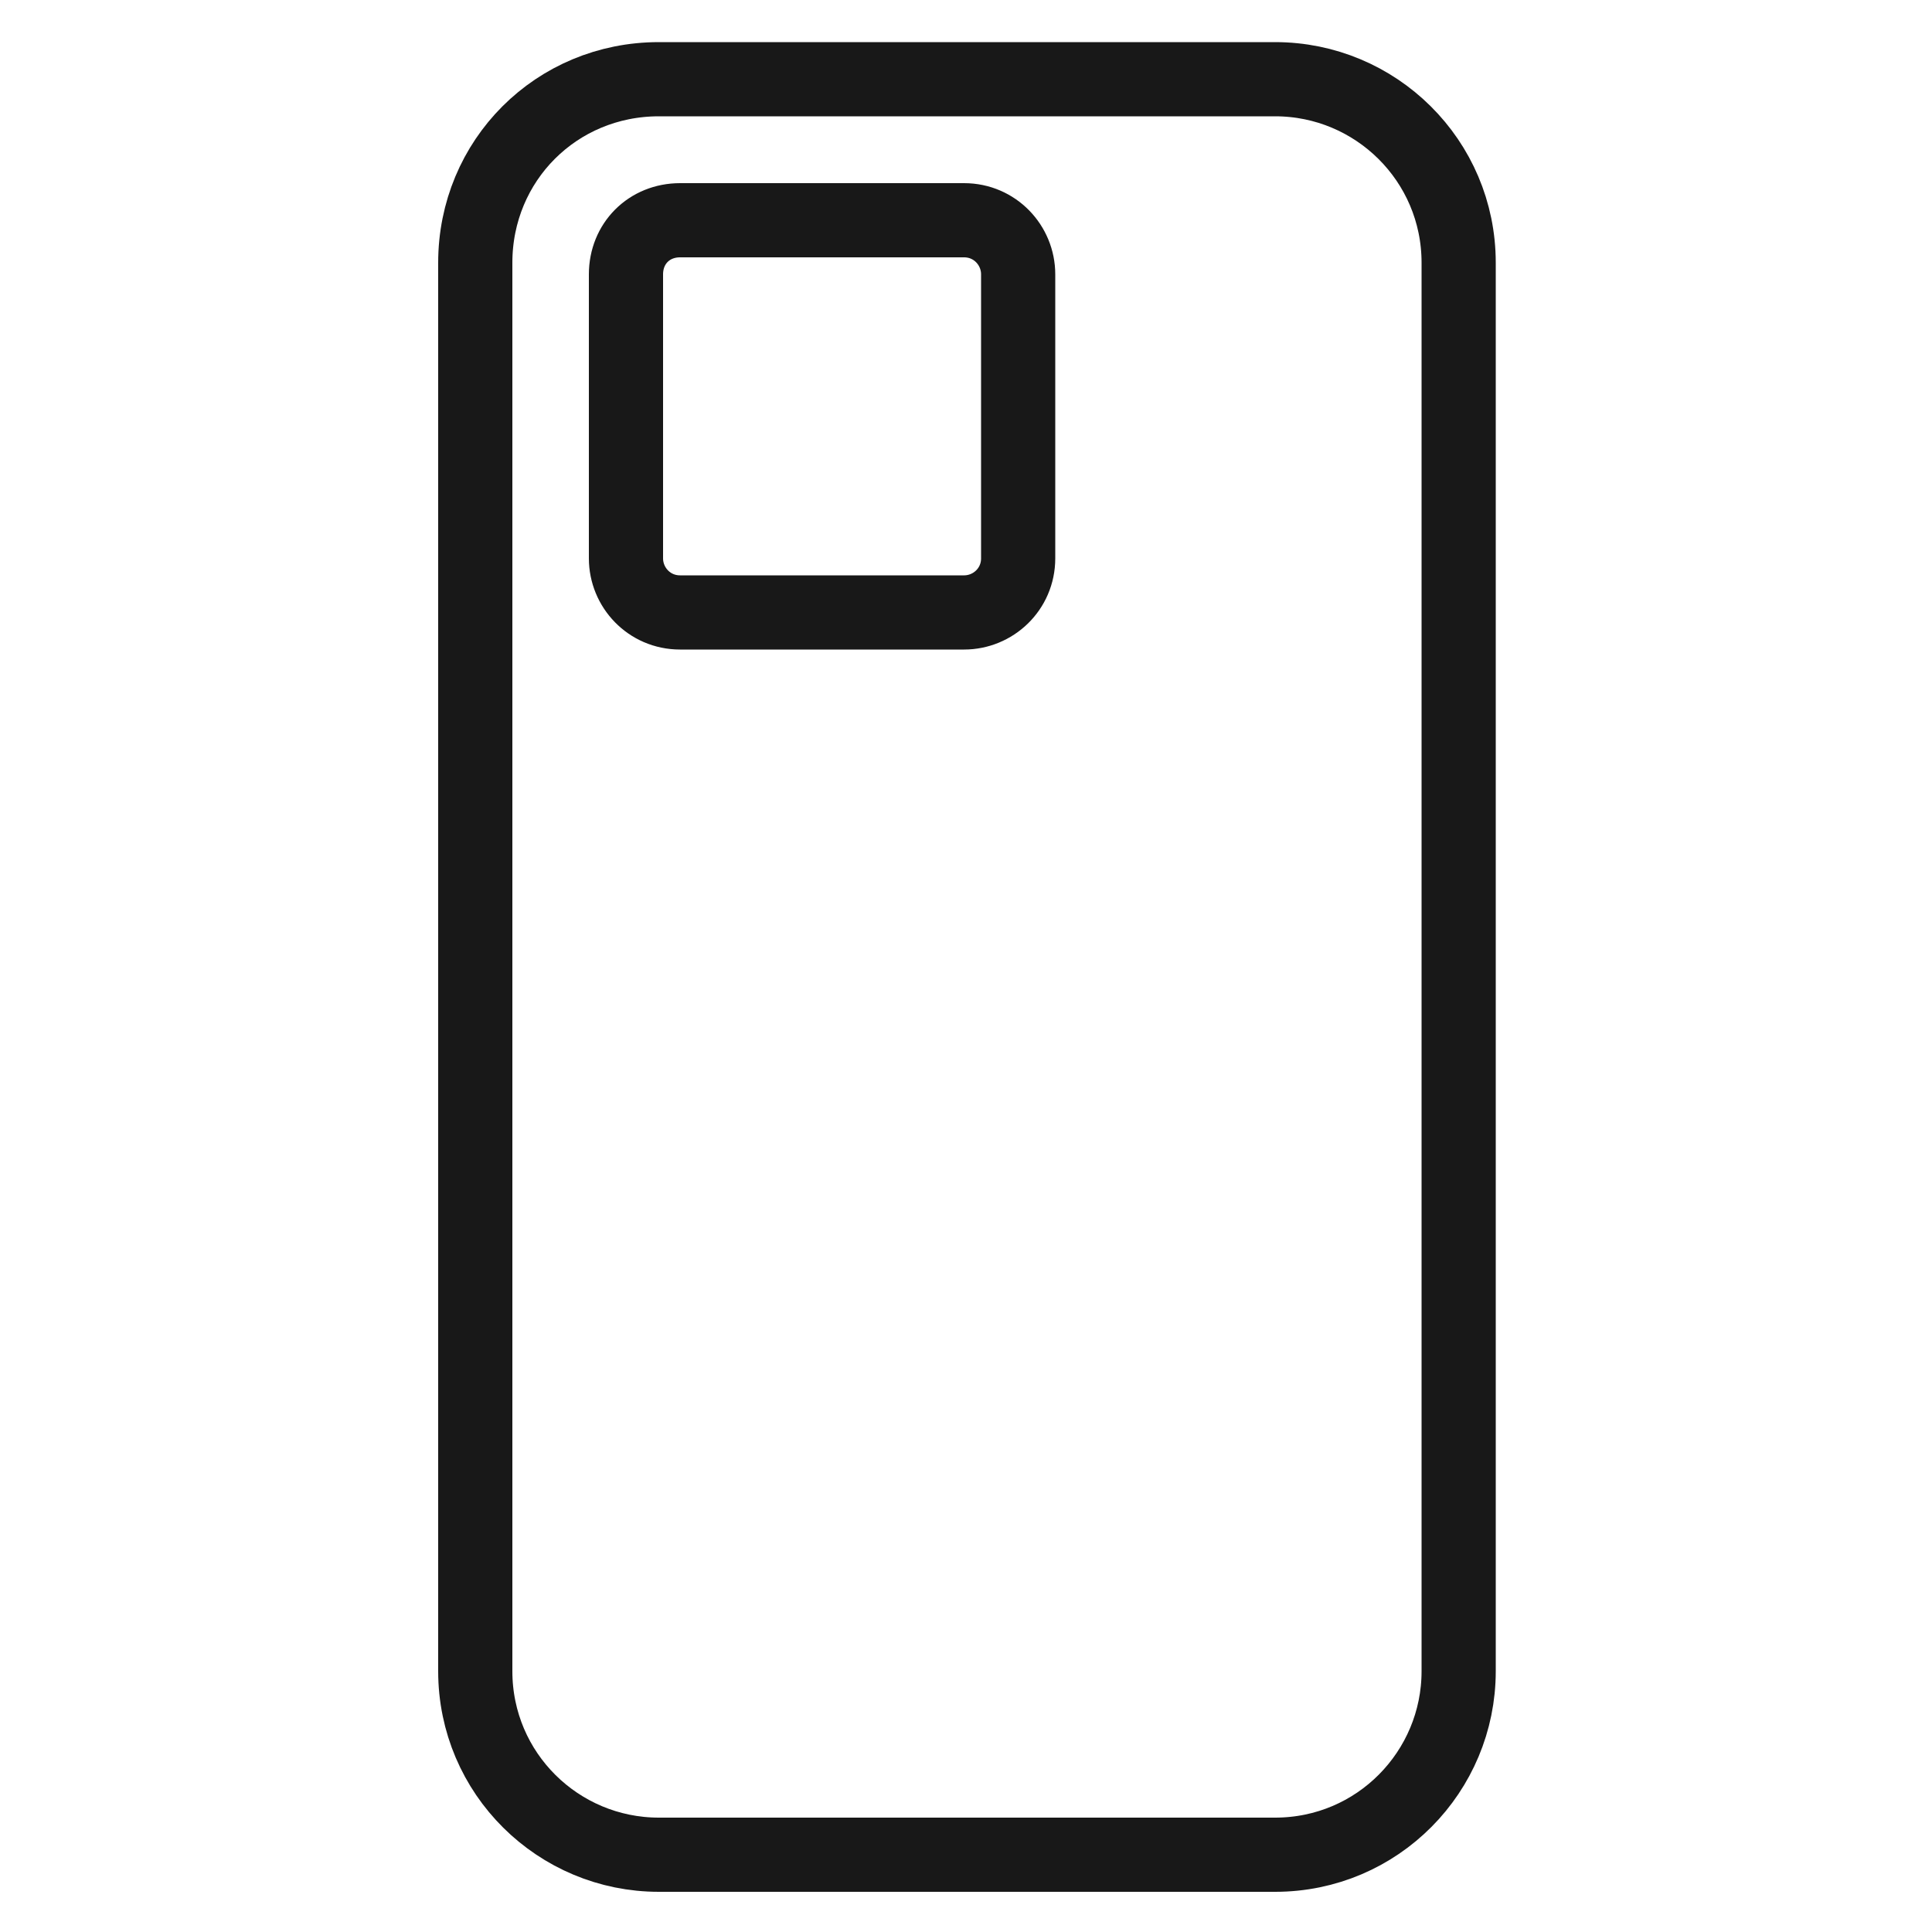 <?xml version="1.0" encoding="utf-8"?>
<!-- Generator: Adobe Illustrator 28.1.0, SVG Export Plug-In . SVG Version: 6.00 Build 0)  -->
<svg version="1.1" id="_图层_2" xmlns="http://www.w3.org/2000/svg" xmlns:xlink="http://www.w3.org/1999/xlink" x="0px" y="0px"
	 viewBox="0 0 100 100" style="enable-background:new 0 0 100 100;" xml:space="preserve">
<style type="text/css">
	.st0{fill:none;stroke:#181818;stroke-width:3.84;}
</style>
<g id="design">
	<g>
		<path class="st0" d="M34.1,4.1H66c5.2,0,9.5,4.2,9.5,9.5v72.9c0,5.2-4.2,9.5-9.5,9.5H34.1c-5.2,0-9.5-4.2-9.5-9.5V13.6
			C24.6,8.3,28.8,4.1,34.1,4.1z"/>
		<path class="st0" d="M35.2,11.4h14.7c1.6,0,2.8,1.3,2.8,2.8v14.7c0,1.6-1.3,2.8-2.8,2.8H35.2c-1.6,0-2.8-1.3-2.8-2.8V14.2
			C32.4,12.6,33.6,11.4,35.2,11.4z"/>
	</g>
</g>
</svg>
